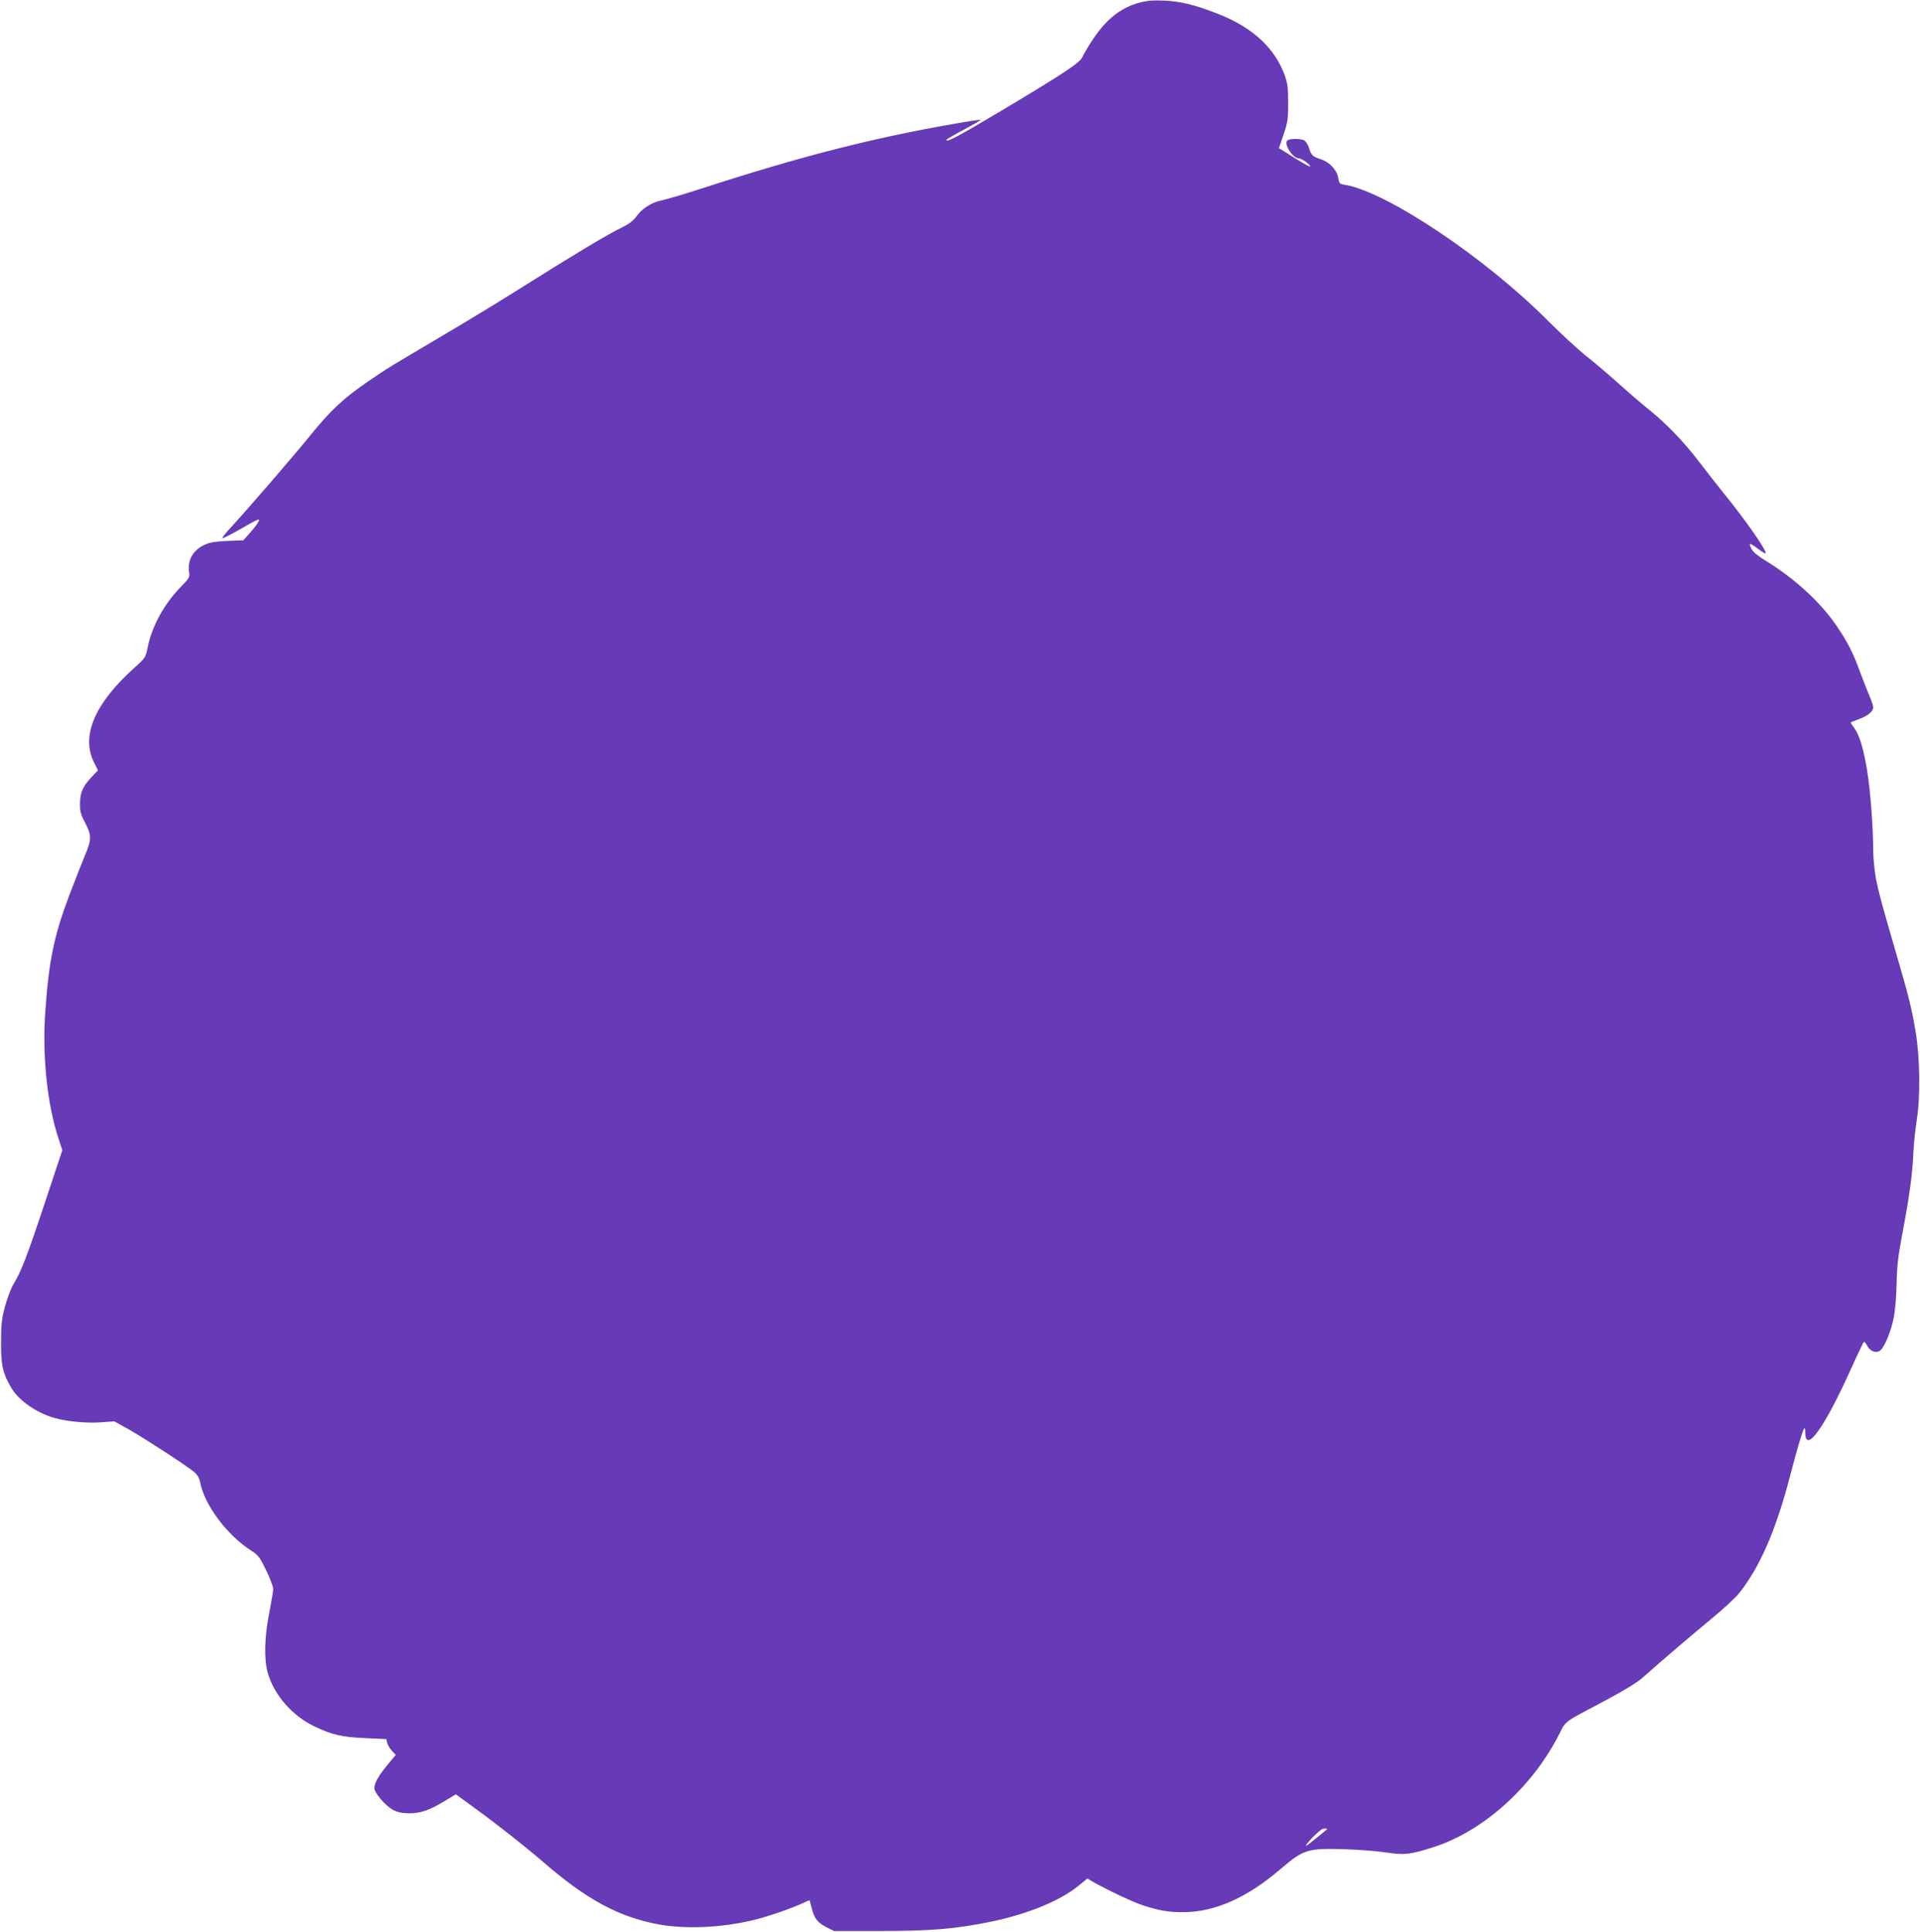 <?xml version="1.0" standalone="no"?>
<!DOCTYPE svg PUBLIC "-//W3C//DTD SVG 20010904//EN"
 "http://www.w3.org/TR/2001/REC-SVG-20010904/DTD/svg10.dtd">
<svg version="1.0" xmlns="http://www.w3.org/2000/svg"
 width="1272pt" height="1280pt" viewBox="0 0 1272 1280"
 preserveAspectRatio="xMidYMid meet">
<g transform="translate(0,1280) scale(0.1,-0.1)"
fill="#673ab7" stroke="none">
<path d="M7550 12783 c-125 -34 -218 -108 -308 -241 -32 -48 -63 -101 -70
-118 -16 -39 -117 -106 -542 -360 -281 -167 -360 -210 -360 -191 0 4 52 34
116 68 63 34 113 63 111 65 -2 2 -80 -9 -173 -26 -543 -94 -1028 -218 -1694
-435 -107 -34 -221 -68 -252 -74 -65 -14 -126 -54 -165 -109 -19 -26 -49 -48
-102 -74 -84 -40 -314 -178 -671 -403 -129 -81 -358 -221 -510 -310 -345 -204
-363 -214 -491 -302 -166 -114 -247 -190 -385 -360 -117 -144 -401 -473 -532
-616 -30 -32 -52 -61 -49 -63 3 -3 52 22 110 55 136 78 143 81 127 50 -7 -13
-32 -45 -56 -72 l-42 -47 -104 -4 c-74 -3 -116 -9 -149 -24 -80 -35 -119 -104
-106 -186 5 -30 0 -39 -59 -99 -109 -113 -187 -256 -216 -398 -13 -65 -16 -69
-87 -133 -263 -236 -355 -451 -269 -626 l27 -54 -45 -48 c-57 -61 -74 -102
-74 -177 0 -49 6 -71 36 -127 41 -78 41 -108 -2 -209 -14 -33 -62 -154 -106
-270 -102 -271 -135 -433 -159 -784 -19 -281 15 -603 88 -823 l26 -79 -117
-352 c-119 -358 -156 -453 -208 -538 -16 -26 -40 -92 -55 -146 -22 -82 -26
-120 -26 -238 -1 -151 11 -204 68 -301 49 -83 164 -164 284 -199 78 -23 220
-37 312 -29 l87 6 93 -52 c103 -58 386 -242 435 -283 21 -18 34 -40 39 -64 28
-153 177 -353 337 -456 49 -31 58 -43 101 -131 26 -54 47 -110 47 -124 0 -15
-12 -85 -26 -157 -32 -160 -36 -310 -10 -400 42 -146 162 -284 309 -354 117
-56 183 -71 339 -78 l137 -6 6 -26 c4 -14 18 -38 32 -53 l25 -26 -56 -67 c-59
-72 -86 -120 -86 -153 0 -31 75 -119 123 -144 30 -16 60 -22 107 -23 77 0 135
20 237 82 l73 44 127 -93 c145 -105 339 -258 458 -361 278 -241 492 -357 748
-406 187 -36 432 -25 652 30 90 22 260 82 318 111 22 11 40 18 41 16 1 -2 7
-25 14 -53 17 -67 39 -95 98 -125 l49 -25 310 0 c335 1 488 13 721 60 242 49
461 137 584 236 l64 52 30 -18 c92 -53 270 -138 336 -159 109 -36 170 -46 269
-46 208 0 424 96 646 287 151 129 179 138 425 130 96 -3 222 -13 278 -22 114
-18 161 -12 312 37 331 107 657 402 833 754 41 82 26 71 307 219 116 62 205
116 240 147 134 119 337 292 463 396 75 62 158 138 182 170 135 170 243 420
334 772 48 184 85 307 94 316 4 4 7 -9 7 -28 0 -143 124 27 296 407 48 107 90
195 93 195 4 0 14 -13 23 -30 21 -37 62 -49 87 -26 28 26 68 122 86 211 10 48
18 138 20 225 2 116 9 183 38 335 47 249 67 394 73 535 3 63 13 160 22 215 25
149 22 421 -7 589 -26 154 -44 228 -118 481 -109 374 -124 431 -144 528 -10
54 -19 139 -19 190 0 153 -19 404 -41 535 -24 145 -51 235 -86 280 -14 18 -23
34 -22 36 2 1 25 10 51 20 61 22 98 52 98 78 0 11 -11 46 -25 77 -13 31 -41
101 -61 156 -48 131 -83 200 -158 310 -106 156 -279 314 -469 430 -48 29 -83
58 -93 77 -8 16 -13 32 -11 34 2 3 26 -11 52 -31 26 -20 49 -34 52 -31 12 12
-131 218 -272 391 -44 55 -122 154 -172 220 -98 128 -213 248 -330 342 -40 32
-130 109 -200 172 -70 63 -171 148 -223 189 -52 42 -160 142 -240 222 -415
419 -1069 857 -1347 905 -38 6 -41 9 -47 45 -9 54 -56 105 -116 125 -55 18
-63 26 -79 78 -7 20 -21 42 -31 47 -23 12 -90 13 -109 1 -31 -20 32 -121 76
-121 16 0 73 -40 73 -52 0 -7 -55 24 -169 97 l-38 23 30 89 c27 78 31 101 31
208 0 100 -3 130 -22 184 -66 183 -213 319 -442 409 -157 61 -243 82 -355 88
-76 3 -115 0 -165 -13z m1239 -12106 c-2 -2 -32 -27 -67 -55 -35 -29 -65 -52
-68 -52 -16 0 91 109 109 112 22 4 34 1 26 -5z"/>
</g>
</svg>
